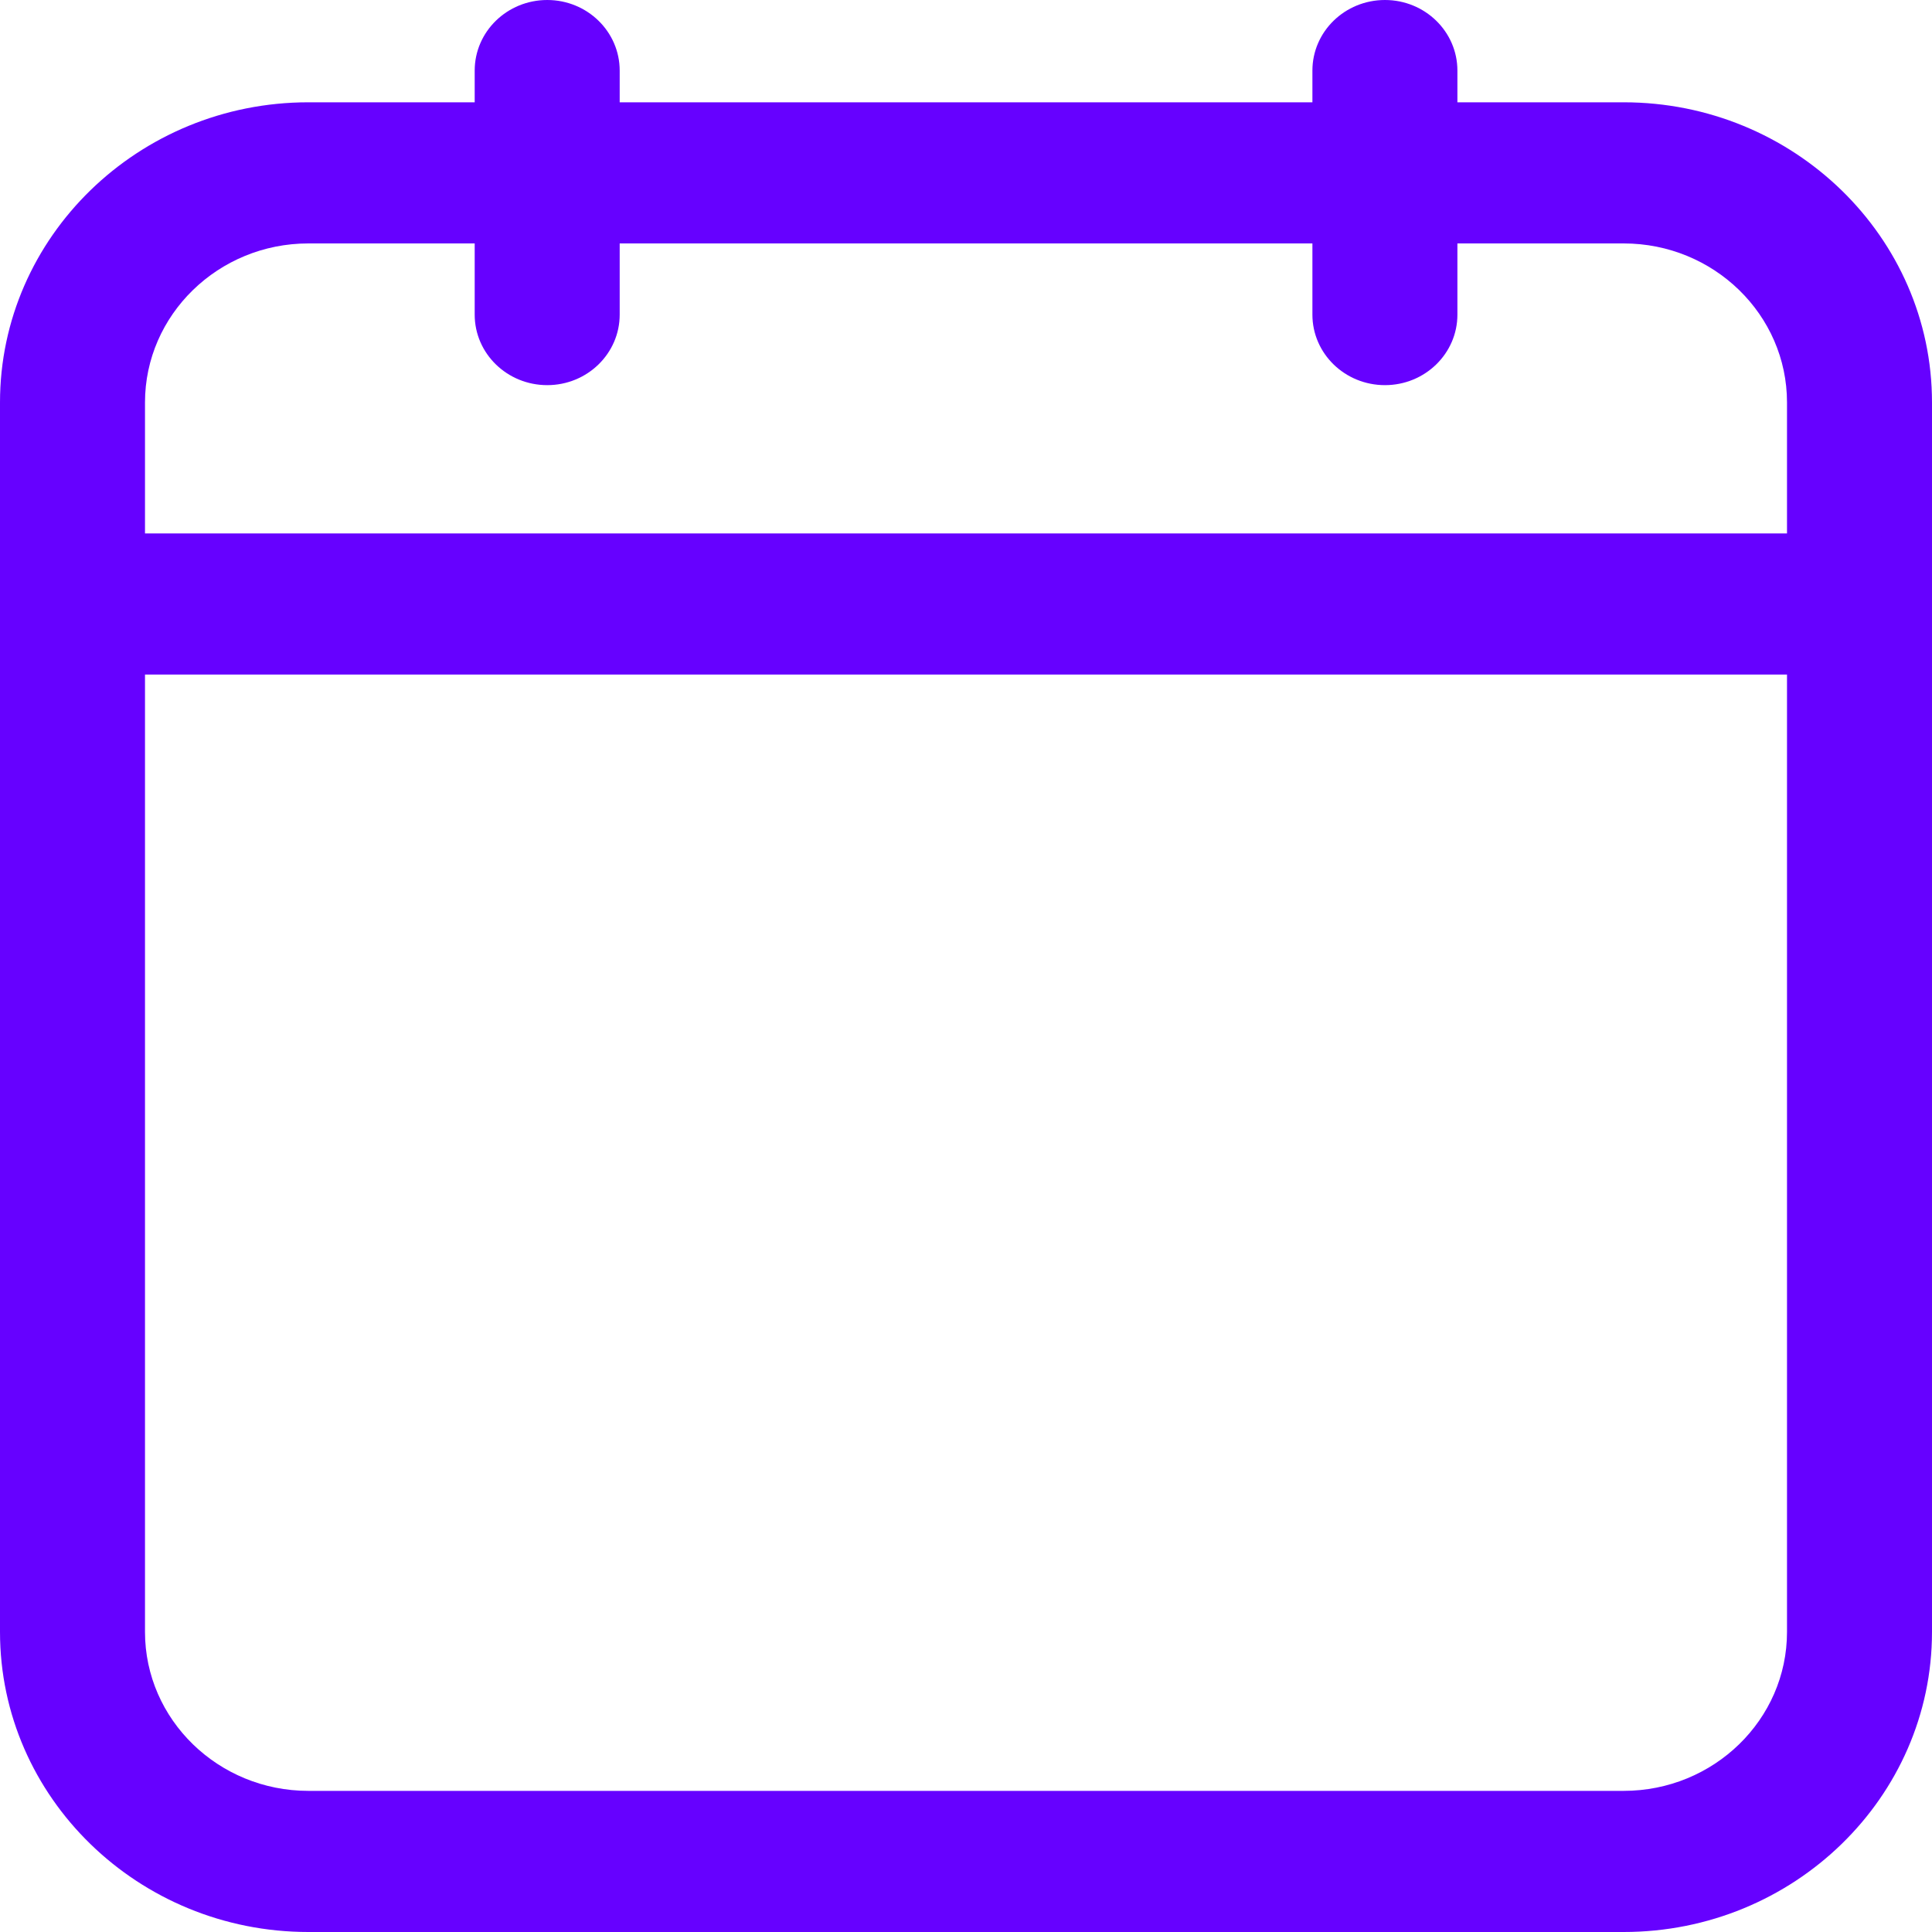 <?xml version="1.0" encoding="UTF-8"?>
<svg xmlns="http://www.w3.org/2000/svg" width="20" height="20" viewBox="0 0 20 20" fill="none">
  <g clip-path="url(#clip0_1086_2133)">
    <path d="M5.665 3.987C5.25 3.987 4.914 3.66 4.914 3.257V0.731C4.914 0.327 5.25 0 5.665 0C6.079 0 6.415 0.327 6.415 0.731V3.257C6.415 3.66 6.079 3.987 5.665 3.987Z" fill="#6601FF"></path>
    <path d="M14.337 3.987C13.922 3.987 13.586 3.66 13.586 3.257V0.731C13.586 0.327 13.922 0 14.337 0C14.751 0 15.087 0.327 15.087 0.731V3.257C15.087 3.66 14.751 3.987 14.337 3.987Z" fill="#6601FF"></path>
    <path d="M16.808 20H3.192C1.432 20 0 18.607 0 16.894V4.166C0 2.453 1.432 1.059 3.192 1.059H16.808C18.568 1.059 20 2.453 20 4.166V16.894C20 18.607 18.568 20 16.808 20ZM3.192 2.52C2.26 2.52 1.501 3.259 1.501 4.166V16.894C1.501 17.801 2.26 18.539 3.192 18.539H16.808C17.741 18.539 18.499 17.801 18.499 16.894V4.166C18.499 3.258 17.741 2.52 16.808 2.52H3.192V2.52Z" fill="#6601FF"></path>
    <path d="M19.249 6.983H0.751C0.336 6.983 0 6.656 0 6.253C0 5.849 0.336 5.522 0.751 5.522H19.249C19.664 5.522 20 5.849 20 6.253C20 6.656 19.664 6.983 19.249 6.983Z" fill="#6601FF"></path>
  </g>
  <defs>
    <clipPath id="clip0_1086_2133">
      <rect width="20" height="20" fill="white"></rect>
    </clipPath>
  </defs>
</svg>
